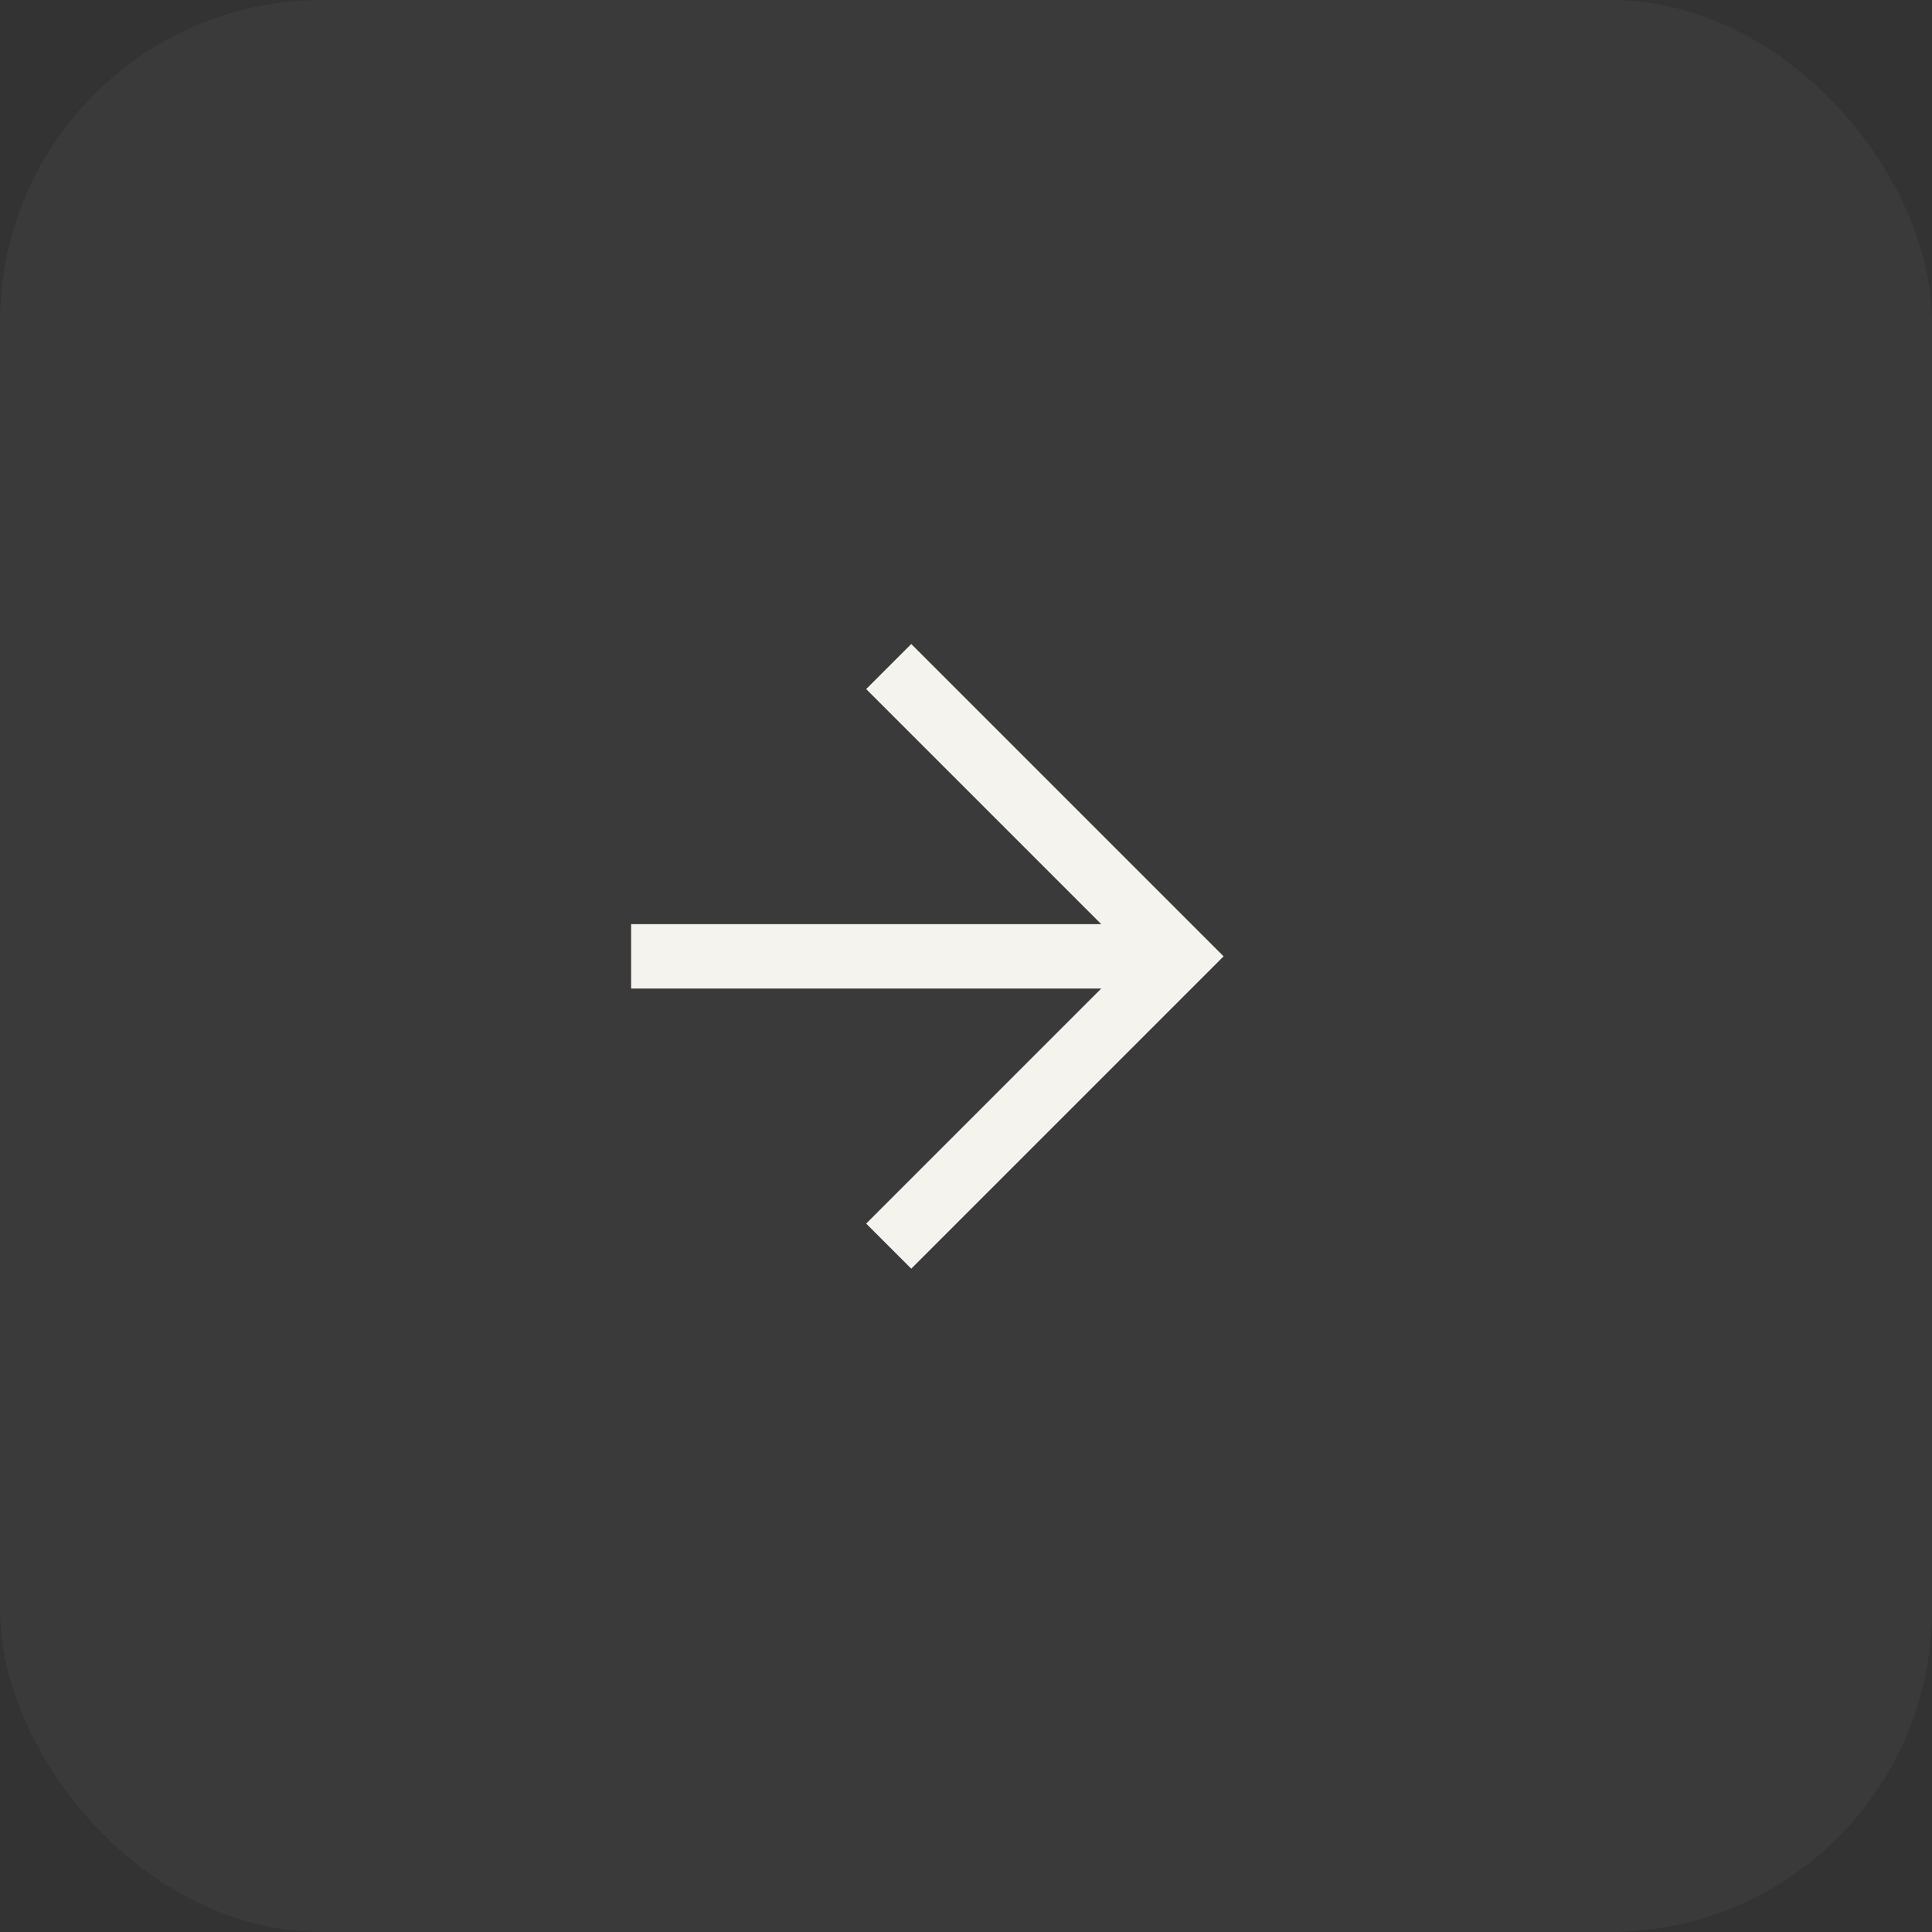 <?xml version="1.0" encoding="UTF-8"?> <svg xmlns="http://www.w3.org/2000/svg" width="30" height="30" viewBox="0 0 30 30" fill="none"><rect x="0" y="0" width="30" height="30" fill="#333333" stroke="none"/><rect width="30" height="30" rx="5" fill="#F5F3ED" fill-opacity="0.04"></rect><path d="M13.45 19L17.6 14.85L13.45 10.7L14.15 10L19 14.85L14.15 19.7L13.45 19Z" fill="#F5F3ED"></path><path d="M18.3 14.35L18.3 15.35L9.8 15.35L9.8 14.35L18.3 14.35Z" fill="#F5F3ED"></path></svg> 